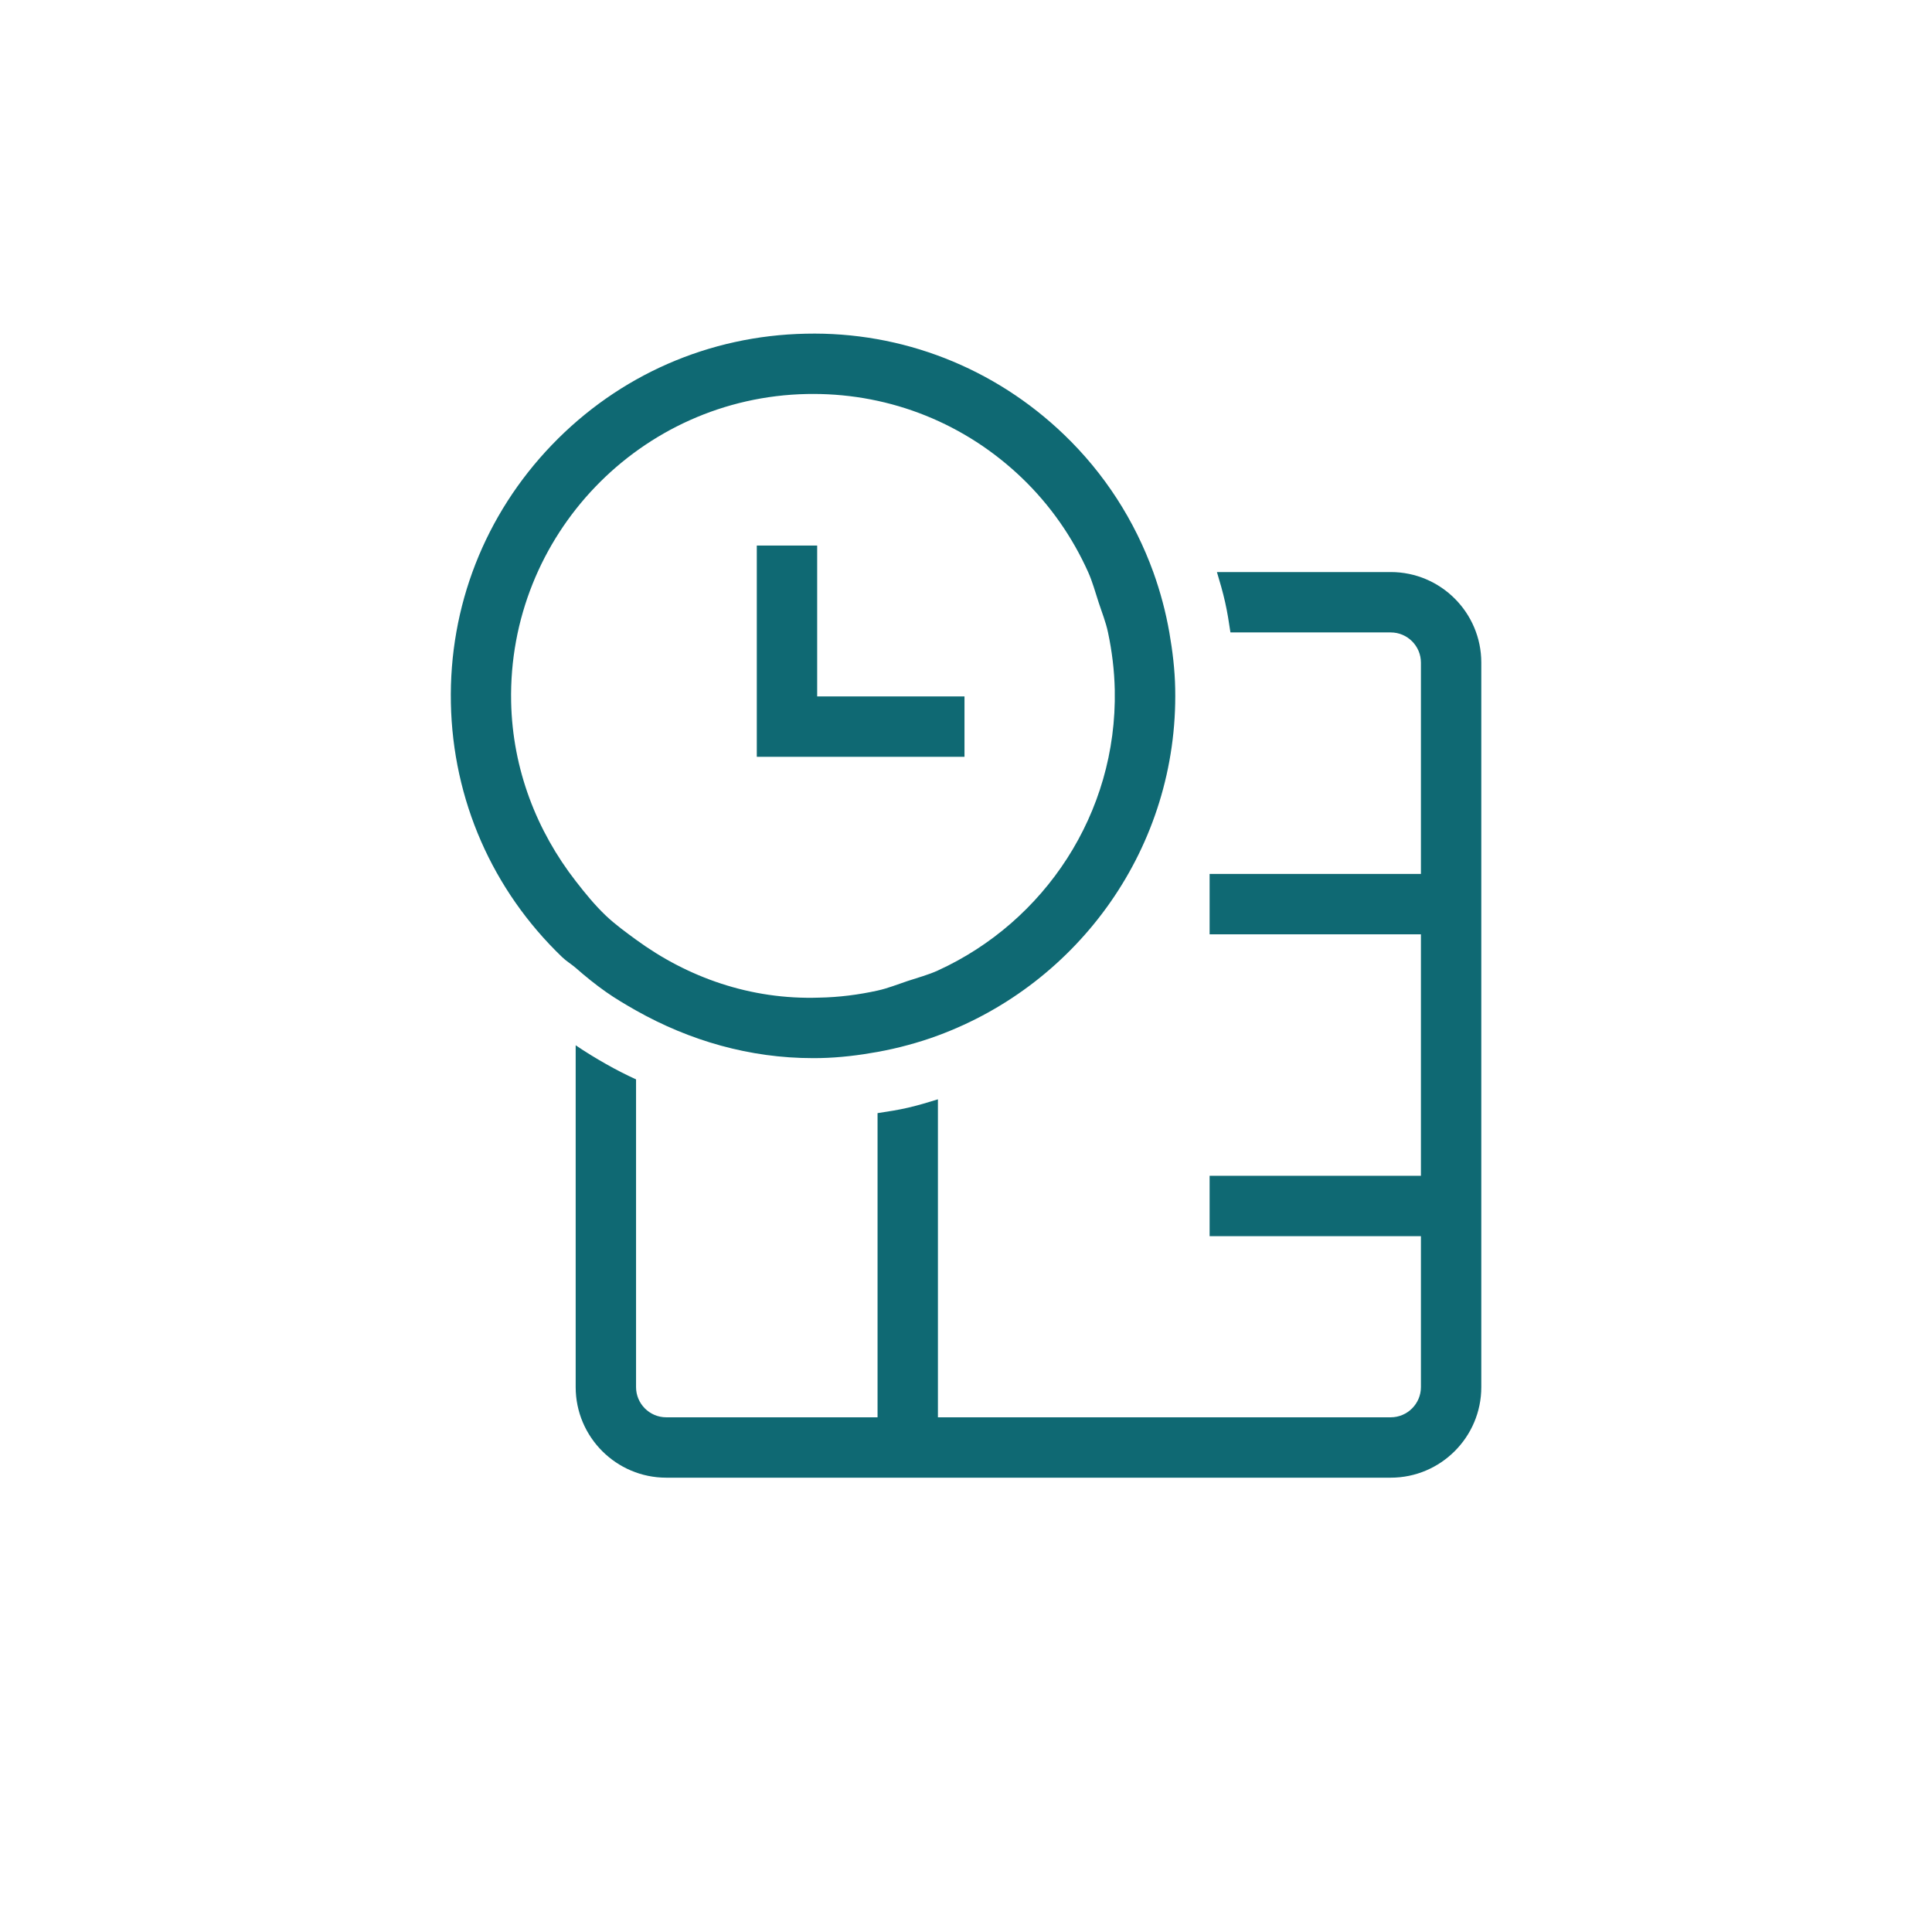 <?xml version="1.0" encoding="utf-8"?>
<!-- Generator: Adobe Illustrator 23.0.4, SVG Export Plug-In . SVG Version: 6.00 Build 0)  -->
<svg version="1.1" id="Calque_1" xmlns="http://www.w3.org/2000/svg" xmlns:xlink="http://www.w3.org/1999/xlink" x="0px" y="0px"
	 viewBox="0 0 32 32" style="enable-background:new 0 0 32 32;" xml:space="preserve">
<style type="text/css">
	.st0{fill:#0F6973;}
</style>
<title>Fichier 147_4x</title>
<g>
	<path class="st0" d="M23.035,9.475H20.156c0.05,0.165,0.098,0.331,0.136,0.5
		c0.037,0.164,0.063,0.332,0.088,0.5h2.655c0.275,0,0.5,0.224,0.5,0.5v3.5h-3.5v0.5
		v0.5h3.5v4h-3.5v0.5v0.5h3.5v2.5c0,0.275-0.225,0.5-0.5,0.5H15.535v-5.267
		c-0.165,0.051-0.33,0.101-0.5,0.14c-0.164,0.038-0.332,0.063-0.5,0.089v5.038h-3.5
		c-0.276,0-0.5-0.225-0.5-0.5v-5.097c-0.17-0.078-0.337-0.163-0.5-0.256
		c-0.17-0.096-0.337-0.198-0.5-0.309v5.662c0,0.827,0.673,1.5,1.5,1.5h12
		c0.827,0,1.5-0.673,1.5-1.5v-12C24.535,10.147,23.862,9.475,23.035,9.475z"/>
	<path class="st0" d="M10.035,16.428c0.162,0.114,0.329,0.212,0.5,0.309
		c0.889,0.501,1.884,0.789,2.928,0.789c0.041,0,0.082,0,0.123-0.001
		c0.324-0.007,0.64-0.046,0.95-0.102c0.169-0.031,0.336-0.068,0.5-0.113
		c0.17-0.046,0.337-0.098,0.5-0.159c2.332-0.861,3.981-3.123,3.929-5.745
		c-0.006-0.316-0.044-0.626-0.097-0.931c-0.03-0.169-0.066-0.335-0.11-0.5
		c-0.045-0.169-0.097-0.336-0.156-0.5c-0.309-0.852-0.805-1.63-1.478-2.276
		c-1.156-1.111-2.684-1.708-4.276-1.672c-1.603,0.032-3.096,0.686-4.207,1.842
		c-1.111,1.156-1.705,2.674-1.673,4.276c0.032,1.603,0.686,3.097,1.842,4.207
		c0.07,0.068,0.153,0.116,0.227,0.18C9.696,16.172,9.862,16.306,10.035,16.428z
		 M13.468,6.525c1.297,0,2.523,0.493,3.462,1.395
		c0.469,0.451,0.834,0.979,1.093,1.555c0.072,0.161,0.118,0.332,0.173,0.5
		c0.054,0.166,0.12,0.328,0.156,0.5c0.066,0.31,0.105,0.627,0.112,0.951
		c0.041,2.054-1.17,3.844-2.929,4.648c-0.159,0.073-0.332,0.118-0.5,0.174
		c-0.166,0.055-0.327,0.121-0.5,0.159c-0.313,0.069-0.637,0.111-0.969,0.117
		c-1.134,0.037-2.177-0.335-3.031-0.96c-0.172-0.126-0.345-0.251-0.5-0.398
		c-0.184-0.175-0.344-0.372-0.5-0.573C8.893,13.767,8.489,12.745,8.466,11.625
		c-0.055-2.756,2.143-5.044,4.899-5.099C13.4,6.525,13.434,6.525,13.468,6.525z"
		/>
	<polygon class="st0" points="13.986,12.535 15.975,12.535 15.975,12.035 15.975,12.035 
		15.975,11.975 15.975,11.535 15.485,11.535 13.966,11.535 13.535,11.535 
		13.535,10.475 13.535,9.975 13.535,9.546 13.535,9.475 13.535,9.036 12.922,9.036 
		12.535,9.036 12.535,9.475 12.535,9.975 12.535,10.475 12.535,12.535 12.985,12.535 	
		"/>
</g>
</svg>
